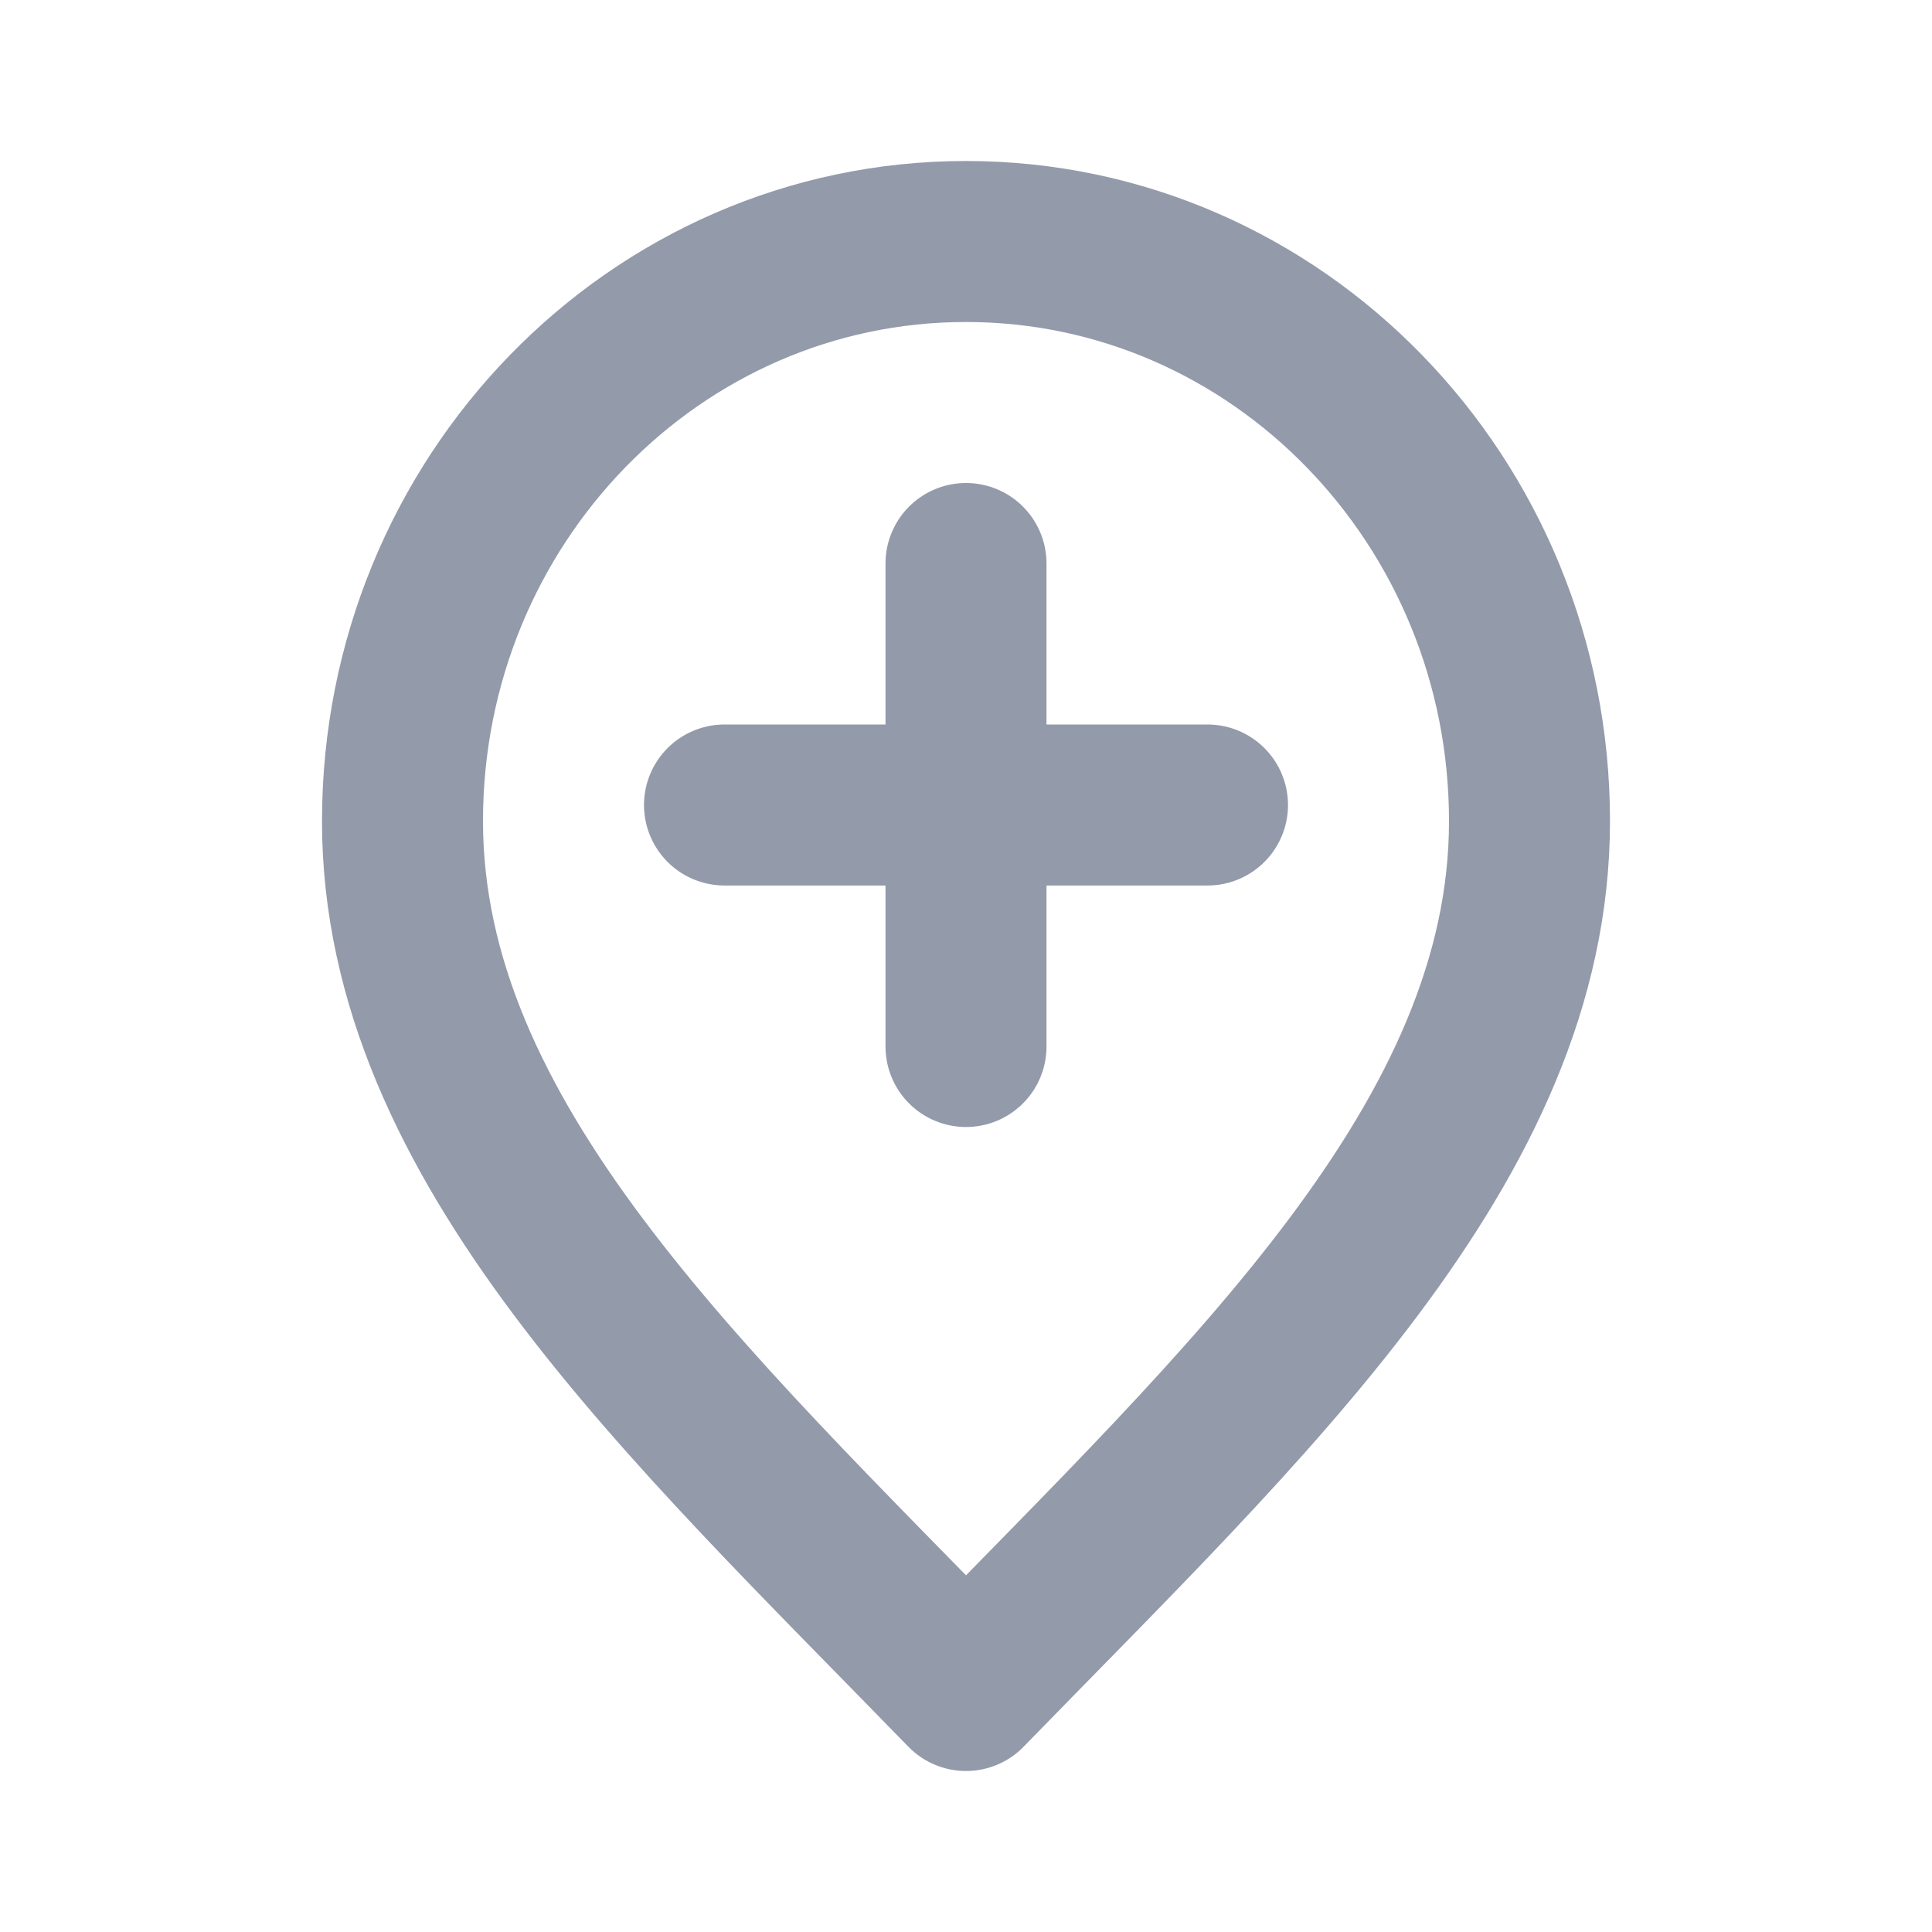 <svg xmlns="http://www.w3.org/2000/svg" fill="none" viewBox="0 0 24 24"><path stroke="#939AAA" stroke-linecap="round" stroke-linejoin="round" stroke-width="2" d="M12 13V7m3 3H9m10 .2c0 3.976-3.5 7.2-7 10.8-3.5-3.6-7-6.824-7-10.8S8.134 3 12 3s7 3.224 7 7.2"/></svg>